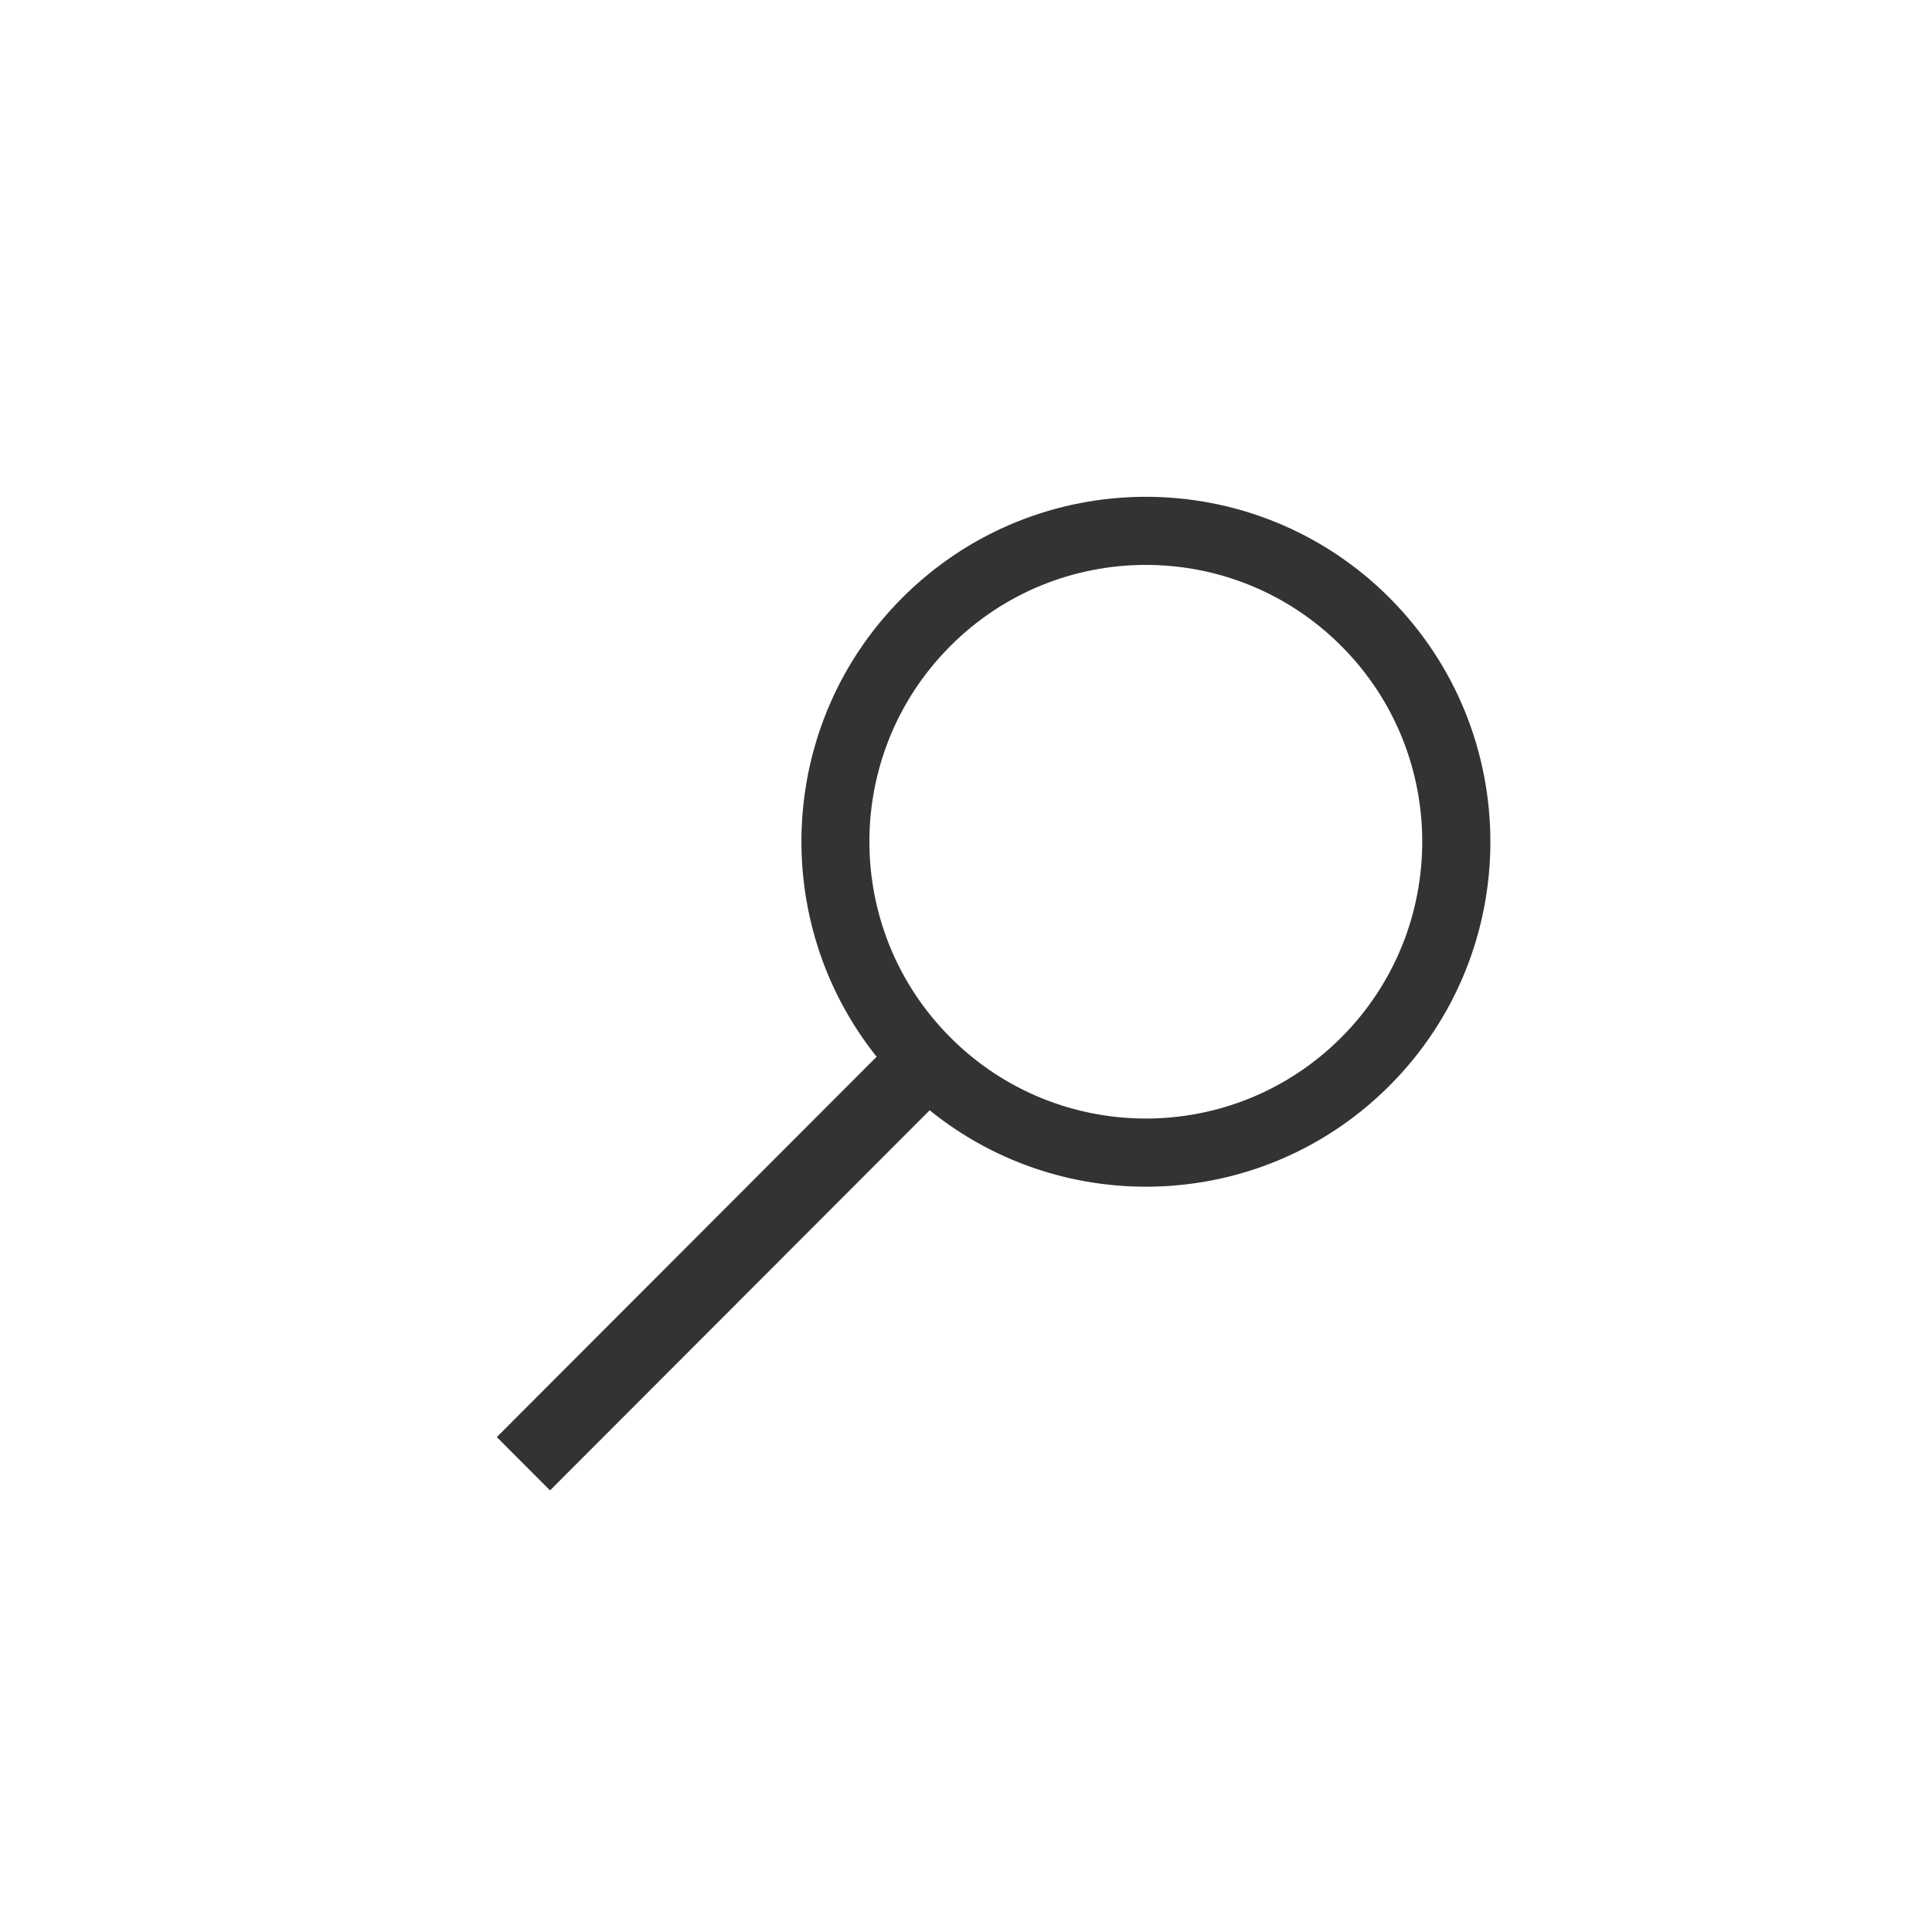 <?xml version="1.0" encoding="utf-8"?>
<!-- Generator: Adobe Illustrator 16.0.3, SVG Export Plug-In . SVG Version: 6.00 Build 0)  -->
<!DOCTYPE svg PUBLIC "-//W3C//DTD SVG 1.1 Tiny//EN" "http://www.w3.org/Graphics/SVG/1.1/DTD/svg11-tiny.dtd">
<svg version="1.1" baseProfile="tiny" xmlns="http://www.w3.org/2000/svg" xmlns:xlink="http://www.w3.org/1999/xlink" x="0px"
	 y="0px" width="35px" height="35px" viewBox="0 0 35 35" xml:space="preserve">
<rect x="0" y="0" width="35" height="35" fill="#333333" stroke="none"/>
<g id="Ebene_2">
</g>
<g id="Ebene_1">
	<g>
		<path fill-rule="evenodd" fill="#FFFFFF" d="M17.217,11.703c-1.956,1.957-1.956,5.133,0,7.091c1.955,1.959,5.127,1.959,7.082,0
			c1.955-1.958,1.955-5.134,0-7.091C22.344,9.744,19.172,9.744,17.217,11.703z"/>
		<path fill-rule="evenodd" fill="#FFFFFF" d="M0,0v35h35V0H0z M25.172,19.668c-2.277,2.282-5.879,2.43-8.33,0.446L9.964,27
			L9,26.034l6.881-6.89c-1.959-2.453-1.806-6.041,0.464-8.314c2.438-2.44,6.389-2.44,8.827,0
			C27.609,13.271,27.609,17.228,25.172,19.668z"/>
	</g>
</g>
</svg>
